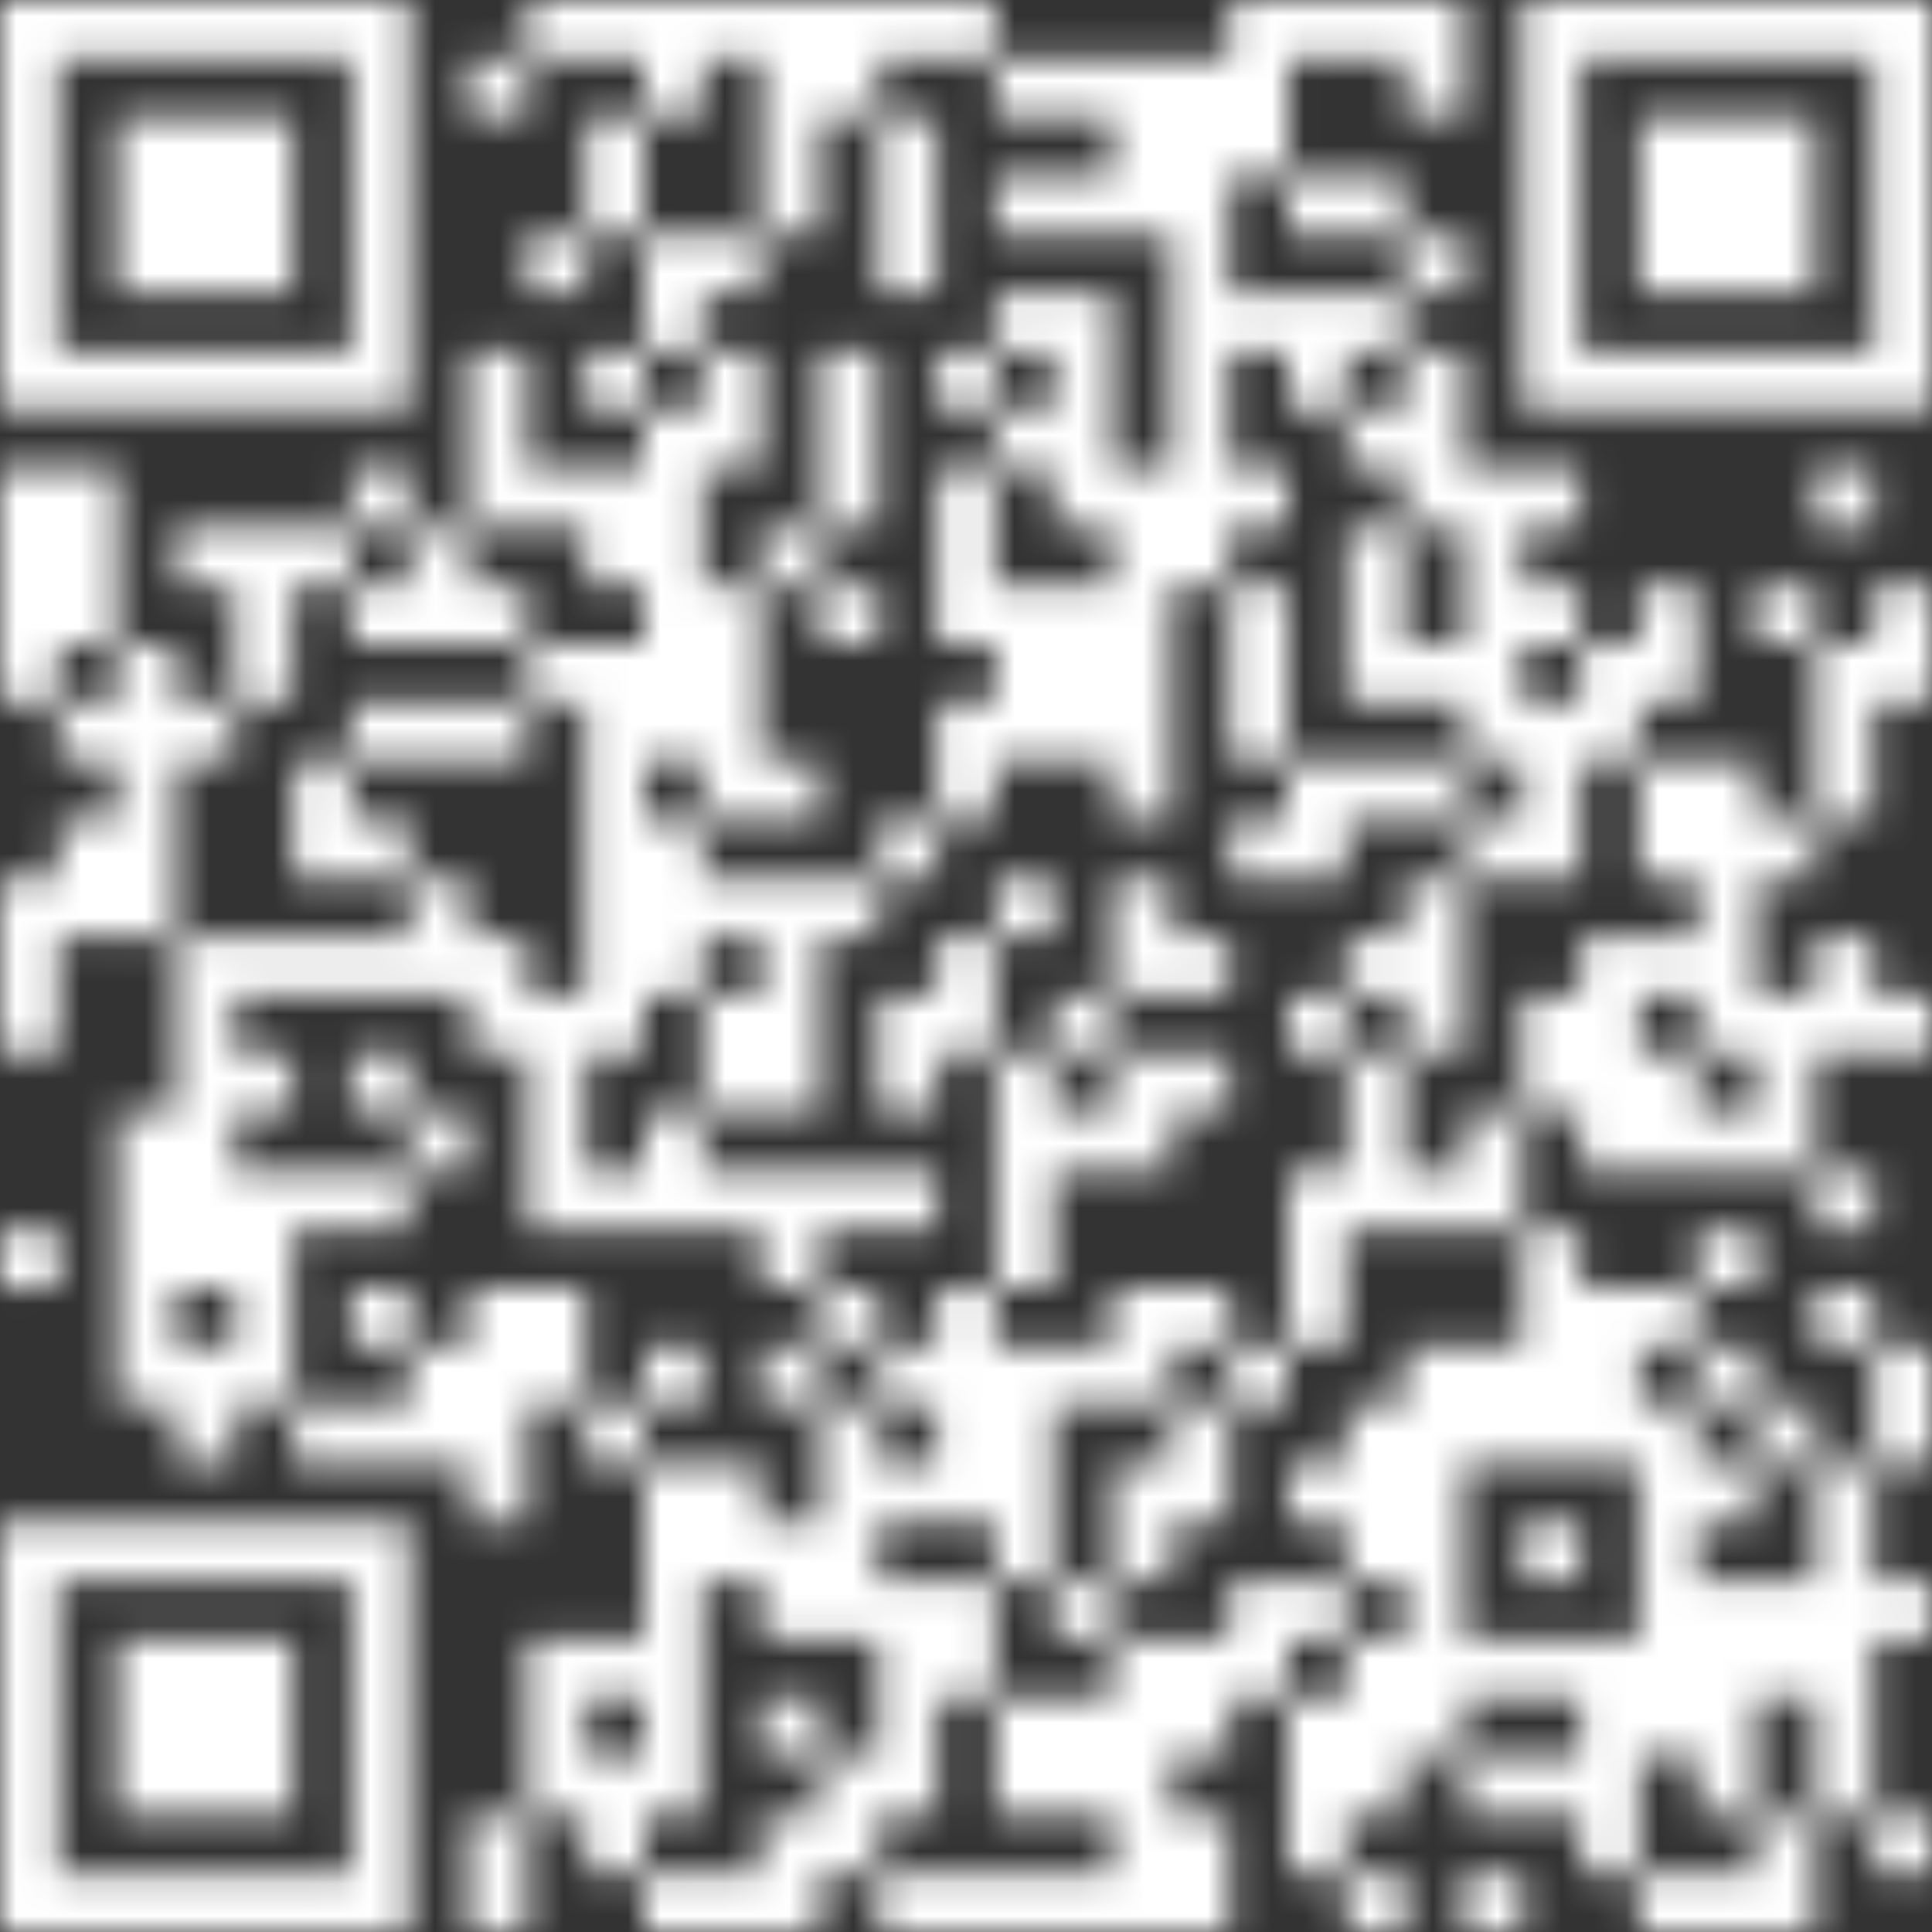 <svg width="60" height="60" viewBox="0 0 60 60" fill="none" xmlns="http://www.w3.org/2000/svg">
<rect x="0" y="0" width="60" height="60" fill="#333333" stroke="none"/>
<g clip-path="url(#clip0_670_215260)">
<g clip-path="url(#clip1_670_215260)">
<mask id="mask0_670_215260" style="mask-type:luminance" maskUnits="userSpaceOnUse" x="0" y="0" width="60" height="60">
<path d="M47.268 0V12.732H60V0H47.268ZM49.092 1.824H58.188V10.92H49.092V1.824ZM43.632 0V3.636H45.456V0H43.632ZM41.82 0V1.824H43.644V0H41.82ZM39.996 0V1.824H41.82V0H39.996ZM38.184 0V5.46H40.008V0H38.184ZM29.088 0V1.824H30.912V0H29.088ZM27.276 0V1.824H29.1V0H27.276ZM25.452 0V3.636H27.276V0H25.452ZM23.64 0V7.272H25.464V0H23.64ZM21.816 0V1.824H23.64V0H21.816ZM20.004 0V3.636H21.828V0H20.004ZM18.18 0V1.824H20.004V0H18.18ZM16.368 0V1.824H18.192V0H16.368ZM0 0V12.732H12.732V0H0ZM1.824 1.824H10.92V10.92H1.824V1.824ZM36.36 1.824V18.192H38.184V1.824H36.36ZM34.548 1.824V7.284H36.372V1.824H34.548ZM32.724 1.824V3.648H34.548V1.824H32.724ZM30.912 1.824V3.648H32.736V1.824H30.912ZM14.544 1.824V3.648H16.368V1.824H14.544ZM50.904 3.636V9.096H56.364V3.636H50.904ZM27.276 3.636V9.096H29.1V3.636H27.276ZM18.18 3.636V7.272H20.004V3.636H18.18ZM3.636 3.636V9.096H9.096V3.636H3.636ZM41.82 5.46V7.284H43.644V5.46H41.82ZM39.996 5.46V7.284H41.82V5.46H39.996ZM32.724 5.46V7.284H34.548V5.46H32.724ZM30.912 5.46V7.284H32.736V5.46H30.912ZM43.632 7.272V9.096H45.456V7.272H43.632ZM21.816 7.272V9.096H23.64V7.272H21.816ZM20.004 7.272V10.908H21.828V7.272H20.004ZM16.368 7.272V9.096H18.192V7.272H16.368ZM41.82 9.096V10.92H43.644V9.096H41.82ZM39.996 9.096V12.732H41.82V9.096H39.996ZM38.184 9.096V10.92H40.008V9.096H38.184ZM32.724 9.096V16.368H34.548V9.096H32.724ZM30.912 9.096V10.92H32.736V9.096H30.912ZM43.632 10.908V16.368H45.456V10.908H43.632ZM29.088 10.908V12.732H30.912V10.908H29.088ZM25.452 10.908V16.368H27.276V10.908H25.452ZM21.816 10.908V14.544H23.64V10.908H21.816ZM18.18 10.908V12.732H20.004V10.908H18.18ZM14.544 10.908V16.368H16.368V10.908H14.544ZM41.82 12.732V14.556H43.644V12.732H41.82ZM30.912 12.732V14.556H32.736V12.732H30.912ZM20.004 12.732V23.64H21.828V12.732H20.004ZM56.364 14.544V16.368H58.188V14.544H56.364ZM47.268 14.544V16.368H49.092V14.544H47.268ZM45.456 14.544V23.64H47.28V14.544H45.456ZM38.184 14.544V16.368H40.008V14.544H38.184ZM34.548 14.544V25.452H36.372V14.544H34.548ZM29.088 14.544V20.004H30.912V14.544H29.088ZM18.18 14.544V18.18H20.004V14.544H18.18ZM16.368 14.544V16.368H18.192V14.544H16.368ZM10.908 14.544V16.368H12.732V14.544H10.908ZM1.824 14.544V20.004H3.648V14.544H1.824ZM0 14.544V21.816H1.824V14.544H0ZM41.82 16.368V21.828H43.644V16.368H41.82ZM23.64 16.368V18.192H25.464V16.368H23.64ZM12.732 16.368V20.004H14.556V16.368H12.732ZM9.096 16.368V18.192H10.92V16.368H9.096ZM7.272 16.368V21.828H9.096V16.368H7.272ZM5.46 16.368V18.192H7.284V16.368H5.46ZM58.176 18.18V21.816H60V18.18H58.176ZM54.54 18.18V20.004H56.364V18.18H54.54ZM50.904 18.18V21.816H52.728V18.18H50.904ZM47.268 18.18V20.004H49.092V18.18H47.268ZM38.184 18.18V23.64H40.008V18.18H38.184ZM32.724 18.18V23.64H34.548V18.18H32.724ZM30.912 18.18V23.64H32.736V18.18H30.912ZM25.452 18.18V20.004H27.276V18.18H25.452ZM21.816 18.18V25.452H23.64V18.18H21.816ZM14.544 18.18V20.004H16.368V18.18H14.544ZM10.908 18.18V20.004H12.732V18.18H10.908ZM56.364 20.004V25.464H58.188V20.004H56.364ZM49.092 20.004V23.64H50.916V20.004H49.092ZM43.632 20.004V21.828H45.456V20.004H43.632ZM18.18 20.004V32.736H20.004V20.004H18.18ZM16.368 20.004V21.828H18.192V20.004H16.368ZM3.636 20.004V29.1H5.46V20.004H3.636ZM47.268 21.816V27.276H49.092V21.816H47.268ZM29.088 21.816V25.452H30.912V21.816H29.088ZM14.544 21.816V23.64H16.368V21.816H14.544ZM12.732 21.816V23.64H14.556V21.816H12.732ZM10.908 21.816V23.64H12.732V21.816H10.908ZM5.46 21.816V23.64H7.284V21.816H5.46ZM1.824 21.816V23.64H3.648V21.816H1.824ZM52.728 23.64V32.736H54.552V23.64H52.728ZM50.904 23.64V27.276H52.728V23.64H50.904ZM43.632 23.64V25.464H45.456V23.64H43.632ZM41.82 23.64V25.464H43.644V23.64H41.82ZM39.996 23.64V27.276H41.82V23.64H39.996ZM23.64 23.64V25.464H25.464V23.64H23.64ZM9.096 23.64V27.276H10.92V23.64H9.096ZM54.54 25.452V27.276H56.364V25.452H54.54ZM45.456 25.452V27.276H47.28V25.452H45.456ZM38.184 25.452V27.276H40.008V25.452H38.184ZM27.276 25.452V27.276H29.1V25.452H27.276ZM20.004 25.452V30.912H21.828V25.452H20.004ZM10.908 25.452V27.276H12.732V25.452H10.908ZM1.824 25.452V29.088H3.648V25.452H1.824ZM43.632 27.276V32.736H45.456V27.276H43.632ZM34.548 27.276V30.912H36.372V27.276H34.548ZM30.912 27.276V29.1H32.736V27.276H30.912ZM25.452 27.276V29.1H27.276V27.276H25.452ZM23.64 27.276V34.548H25.464V27.276H23.64ZM21.816 27.276V29.1H23.64V27.276H21.816ZM12.732 27.276V30.912H14.556V27.276H12.732ZM0 27.276V32.736H1.824V27.276H0ZM56.364 29.088V32.724H58.188V29.088H56.364ZM50.904 29.088V30.912H52.728V29.088H50.904ZM49.092 29.088V36.36H50.916V29.088H49.092ZM41.82 29.088V30.912H43.644V29.088H41.82ZM36.36 29.088V30.912H38.184V29.088H36.36ZM29.088 29.088V32.724H30.912V29.088H29.088ZM14.544 29.088V32.724H16.368V29.088H14.544ZM10.908 29.088V30.912H12.732V29.088H10.908ZM9.096 29.088V30.912H10.92V29.088H9.096ZM7.272 29.088V30.912H9.096V29.088H7.272ZM5.46 29.088V39.996H7.284V29.088H5.46ZM58.176 30.912V32.736H60V30.912H58.176ZM54.54 30.912V36.372H56.364V30.912H54.54ZM47.268 30.912V34.548H49.092V30.912H47.268ZM39.996 30.912V32.736H41.82V30.912H39.996ZM32.724 30.912V32.736H34.548V30.912H32.724ZM27.276 30.912V34.548H29.1V30.912H27.276ZM21.816 30.912V34.548H23.64V30.912H21.816ZM16.368 30.912V38.184H18.192V30.912H16.368ZM50.904 32.724V36.36H52.728V32.724H50.904ZM41.82 32.724V38.184H43.644V32.724H41.82ZM36.36 32.724V34.548H38.184V32.724H36.36ZM34.548 32.724V36.36H36.372V32.724H34.548ZM30.912 32.724V39.996H32.736V32.724H30.912ZM10.908 32.724V34.548H12.732V32.724H10.908ZM7.272 32.724V34.548H9.096V32.724H7.272ZM52.728 34.548V36.372H54.552V34.548H52.728ZM45.456 34.548V38.184H47.28V34.548H45.456ZM32.724 34.548V36.372H34.548V34.548H32.724ZM20.004 34.548V38.184H21.828V34.548H20.004ZM12.732 34.548V36.372H14.556V34.548H12.732ZM3.636 34.548V43.644H5.46V34.548H3.636ZM56.364 36.36V38.184H58.188V36.36H56.364ZM43.632 36.36V38.184H45.456V36.36H43.632ZM39.996 36.36V41.82H41.82V36.36H39.996ZM27.276 36.36V38.184H29.1V36.36H27.276ZM25.452 36.36V38.184H27.276V36.36H25.452ZM23.64 36.36V39.996H25.464V36.36H23.64ZM21.816 36.36V38.184H23.64V36.36H21.816ZM18.18 36.36V38.184H20.004V36.36H18.18ZM10.908 36.36V38.184H12.732V36.36H10.908ZM9.096 36.36V38.184H10.92V36.36H9.096ZM7.272 36.36V43.632H9.096V36.36H7.272ZM52.728 38.184V40.008H54.552V38.184H52.728ZM47.268 38.184V45.456H49.092V38.184H47.268ZM0 38.184V40.008H1.824V38.184H0ZM56.364 39.996V41.82H58.188V39.996H56.364ZM50.904 39.996V41.82H52.728V39.996H50.904ZM49.092 39.996V45.456H50.916V39.996H49.092ZM36.36 39.996V41.82H38.184V39.996H36.36ZM34.548 39.996V43.632H36.372V39.996H34.548ZM29.088 39.996V47.268H30.912V39.996H29.088ZM25.452 39.996V41.82H27.276V39.996H25.452ZM16.368 39.996V43.632H18.192V39.996H16.368ZM14.544 39.996V47.268H16.368V39.996H14.544ZM10.908 39.996V41.82H12.732V39.996H10.908ZM58.176 41.82V45.456H60V41.82H58.176ZM52.728 41.82V43.644H54.552V41.82H52.728ZM45.456 41.82V45.456H47.28V41.82H45.456ZM43.632 41.82V54.552H45.456V41.82H43.632ZM38.184 41.82V43.644H40.008V41.82H38.184ZM32.724 41.82V43.644H34.548V41.82H32.724ZM30.912 41.82V49.092H32.736V41.82H30.912ZM27.276 41.82V43.644H29.1V41.82H27.276ZM23.64 41.82V43.644H25.464V41.82H23.64ZM20.004 41.82V43.644H21.828V41.82H20.004ZM12.732 41.82V45.456H14.556V41.82H12.732ZM5.46 41.82V45.456H7.284V41.82H5.46ZM54.54 43.632V45.456H56.364V43.632H54.54ZM50.904 43.632V54.54H52.728V43.632H50.904ZM41.82 43.632V49.092H43.644V43.632H41.82ZM36.36 43.632V47.268H38.184V43.632H36.36ZM25.452 43.632V50.904H27.276V43.632H25.452ZM18.18 43.632V45.456H20.004V43.632H18.18ZM10.908 43.632V45.456H12.732V43.632H10.908ZM9.096 43.632V45.456H10.92V43.632H9.096ZM56.364 45.456V56.364H58.188V45.456H56.364ZM52.728 45.456V47.28H54.552V45.456H52.728ZM39.996 45.456V47.28H41.82V45.456H39.996ZM34.548 45.456V49.092H36.372V45.456H34.548ZM27.276 45.456V47.28H29.1V45.456H27.276ZM21.816 45.456V49.092H23.64V45.456H21.816ZM20.004 45.456V56.364H21.828V45.456H20.004ZM47.268 47.268V49.092H49.092V47.268H47.268ZM23.64 47.268V50.904H25.464V47.268H23.64ZM0 47.268V60H12.732V47.268H0ZM1.824 49.092H10.92V58.188H1.824V49.092ZM58.176 49.092V50.916H60V49.092H58.176ZM54.54 49.092V52.728H56.364V49.092H54.54ZM52.728 49.092V56.364H54.552V49.092H52.728ZM39.996 49.092V50.916H41.82V49.092H39.996ZM38.184 49.092V52.728H40.008V49.092H38.184ZM32.724 49.092V50.916H34.548V49.092H32.724ZM29.088 49.092V52.728H30.912V49.092H29.088ZM27.276 49.092V56.364H29.1V49.092H27.276ZM49.092 50.904V58.176H50.916V50.904H49.092ZM47.268 50.904V52.728H49.092V50.904H47.268ZM45.456 50.904V52.728H47.28V50.904H45.456ZM41.82 50.904V56.364H43.644V50.904H41.82ZM36.36 50.904V54.54H38.184V50.904H36.36ZM34.548 50.904V60H36.372V50.904H34.548ZM18.18 50.904V52.728H20.004V50.904H18.18ZM16.368 50.904V56.364H18.192V50.904H16.368ZM3.636 50.904V56.364H9.096V50.904H3.636ZM39.996 52.728V58.188H41.82V52.728H39.996ZM32.724 52.728V56.364H34.548V52.728H32.724ZM30.912 52.728V56.364H32.736V52.728H30.912ZM23.64 52.728V54.552H25.464V52.728H23.64ZM47.268 54.54V56.364H49.092V54.54H47.268ZM45.456 54.54V56.364H47.28V54.54H45.456ZM25.452 54.54V58.176H27.276V54.54H25.452ZM18.18 54.54V58.176H20.004V54.54H18.18ZM58.176 56.364V58.188H60V56.364H58.176ZM54.54 56.364V60H56.364V56.364H54.54ZM36.36 56.364V60H38.184V56.364H36.36ZM23.64 56.364V60H25.464V56.364H23.64ZM14.544 56.364V60H16.368V56.364H14.544ZM52.728 58.176V60H54.552V58.176H52.728ZM50.904 58.176V60H52.728V58.176H50.904ZM45.456 58.176V60H47.28V58.176H45.456ZM41.82 58.176V60H43.644V58.176H41.82ZM32.724 58.176V60H34.548V58.176H32.724ZM30.912 58.176V60H32.736V58.176H30.912ZM29.088 58.176V60H30.912V58.176H29.088ZM27.276 58.176V60H29.1V58.176H27.276ZM21.816 58.176V60H23.64V58.176H21.816ZM20.004 58.176V60H21.828V58.176H20.004Z" fill="white"/>
</mask>
<g mask="url(#mask0_670_215260)">
<path d="M62.46 -2.471H-2.472V62.461H62.46V-2.471Z" fill="white"/>
</g>
</g>
</g>
<defs>
<clipPath id="clip0_670_215260">
<rect width="60" height="60" fill="white"/>
</clipPath>
<clipPath id="clip1_670_215260">
<rect width="60" height="60" fill="white"/>
</clipPath>
</defs>
</svg>
